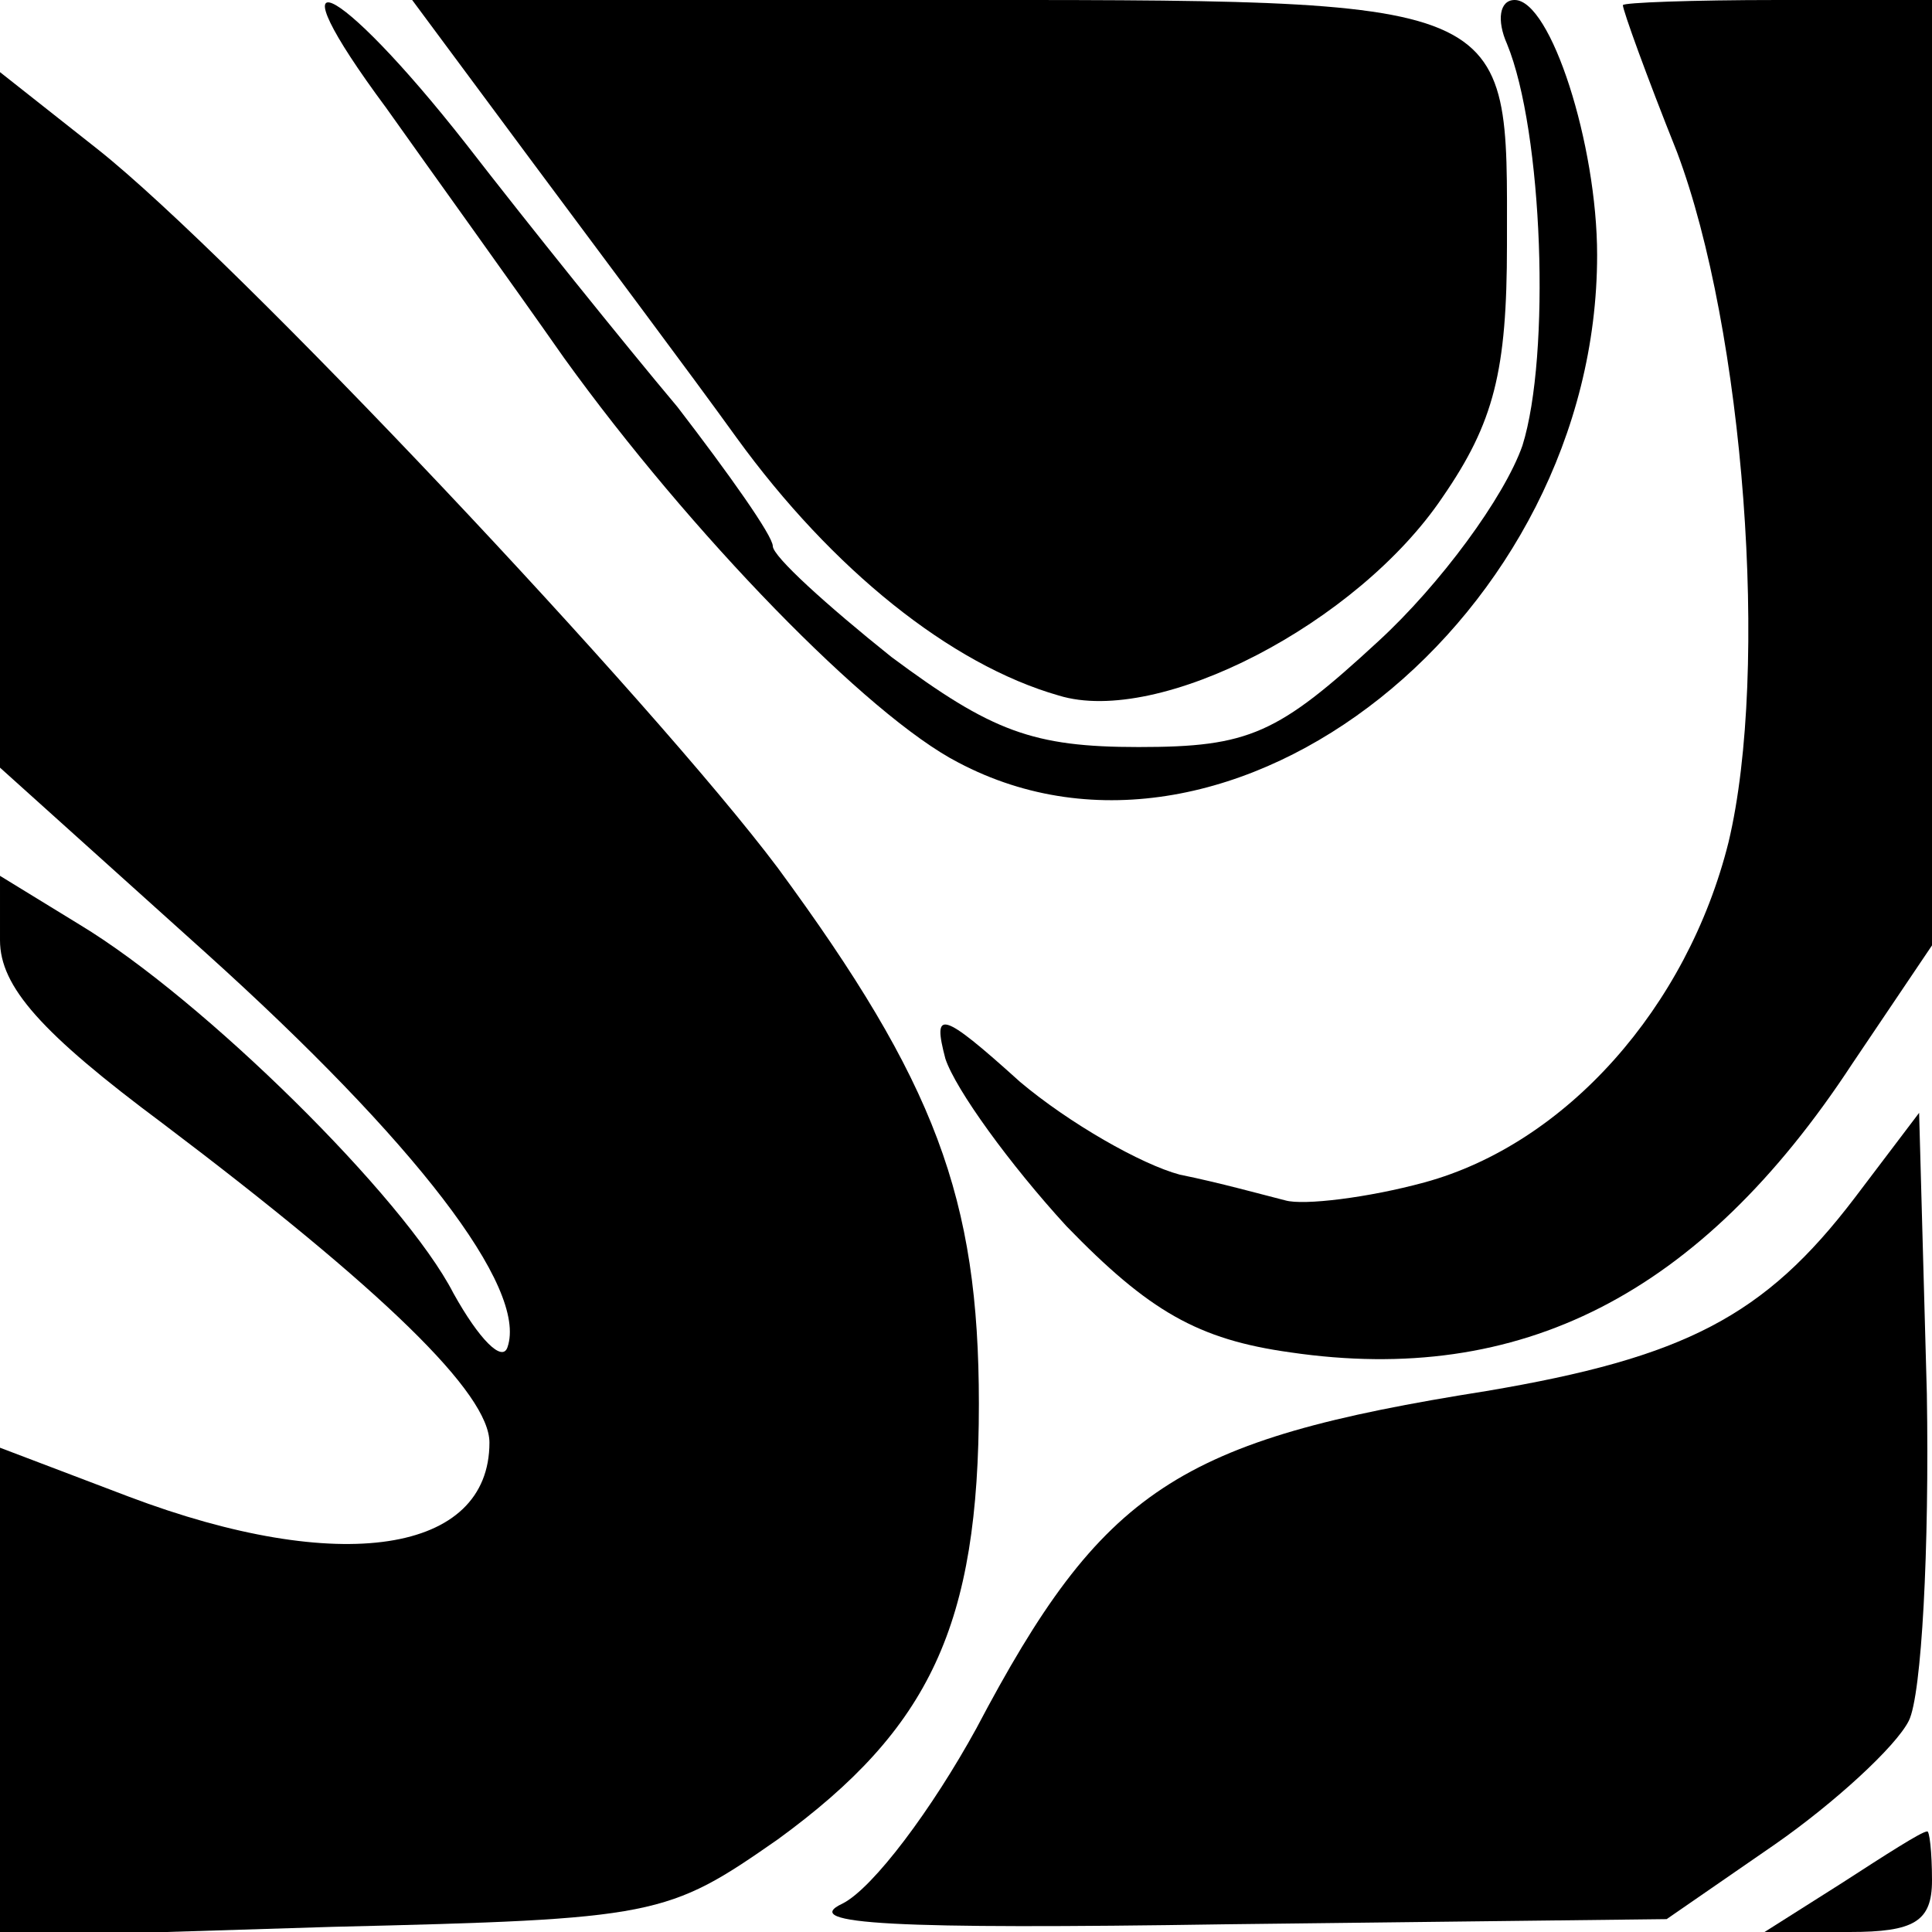 <?xml version="1.0" standalone="no"?>
<!DOCTYPE svg PUBLIC "-//W3C//DTD SVG 20010904//EN"
 "http://www.w3.org/TR/2001/REC-SVG-20010904/DTD/svg10.dtd">
<svg version="1.0" xmlns="http://www.w3.org/2000/svg"
 width="75pt" height="75pt" viewBox="0 0 75 75"
 preserveAspectRatio="xMidYMid meet">
<g transform="translate(0,75) scale(0.1,-0.1)"
fill="#000000" stroke="none">
<path d="M150 708 c17 -24 48 -67 69 -97 49 -68 118 -139 153 -157 106 -56
248 57 248 197 0 43 -18 99 -32 99 -6 0 -7 -8 -3 -17 14 -34 17 -121 6 -156
-7 -20 -32 -54 -56 -76 -39 -36 -50 -41 -93 -41 -41 0 -57 6 -96 35 -25 20
-46 39 -46 43 0 4 -17 28 -37 54 -21 25 -58 71 -82 102 -51 65 -77 76 -31 14z"/>
<path d="M206 688 c26 -35 62 -83 80 -108 37 -51 83 -88 125 -100 39 -12 116
28 149 77 20 29 25 49 25 98 0 97 6 95 -226 95 l-199 0 46 -62z"/>
<path d="M630 748 c0 -2 9 -27 21 -57 26 -69 36 -201 20 -268 -16 -64 -63
-117 -118 -132 -22 -6 -47 -9 -54 -7 -8 2 -26 7 -41 10 -15 4 -43 20 -62 36
-31 28 -34 28 -29 9 4 -12 25 -41 47 -65 32 -33 51 -44 87 -49 89 -13 159 22
218 112 l31 46 0 184 0 183 -60 0 c-33 0 -60 -1 -60 -2z"/>
<path d="M0 587 l0 -135 80 -72 c81 -73 125 -130 117 -153 -2 -6 -11 3 -21 21
-19 37 -97 114 -145 143 l-31 19 0 -25 c0 -18 16 -36 63 -71 86 -65 127 -105
127 -124 0 -43 -58 -52 -140 -21 l-50 19 0 -95 0 -95 129 4 c126 3 130 4 173
34 59 43 78 83 78 169 0 80 -17 125 -78 208 -48 64 -211 237 -264 279 l-38 30
0 -135z"/>
<path d="M720 285 c-35 -46 -66 -62 -143 -75 -120 -19 -149 -38 -198 -131 -17
-31 -40 -62 -52 -68 -17 -8 20 -10 149 -8 l171 2 42 29 c23 16 47 38 52 48 5
10 8 67 7 127 l-3 109 -25 -33z"/>
<path d="M715 19 l-30 -19 33 0 c25 0 32 4 32 20 0 11 -1 20 -2 19 -2 0 -16
-9 -33 -20z"/>
</g>
</svg>
